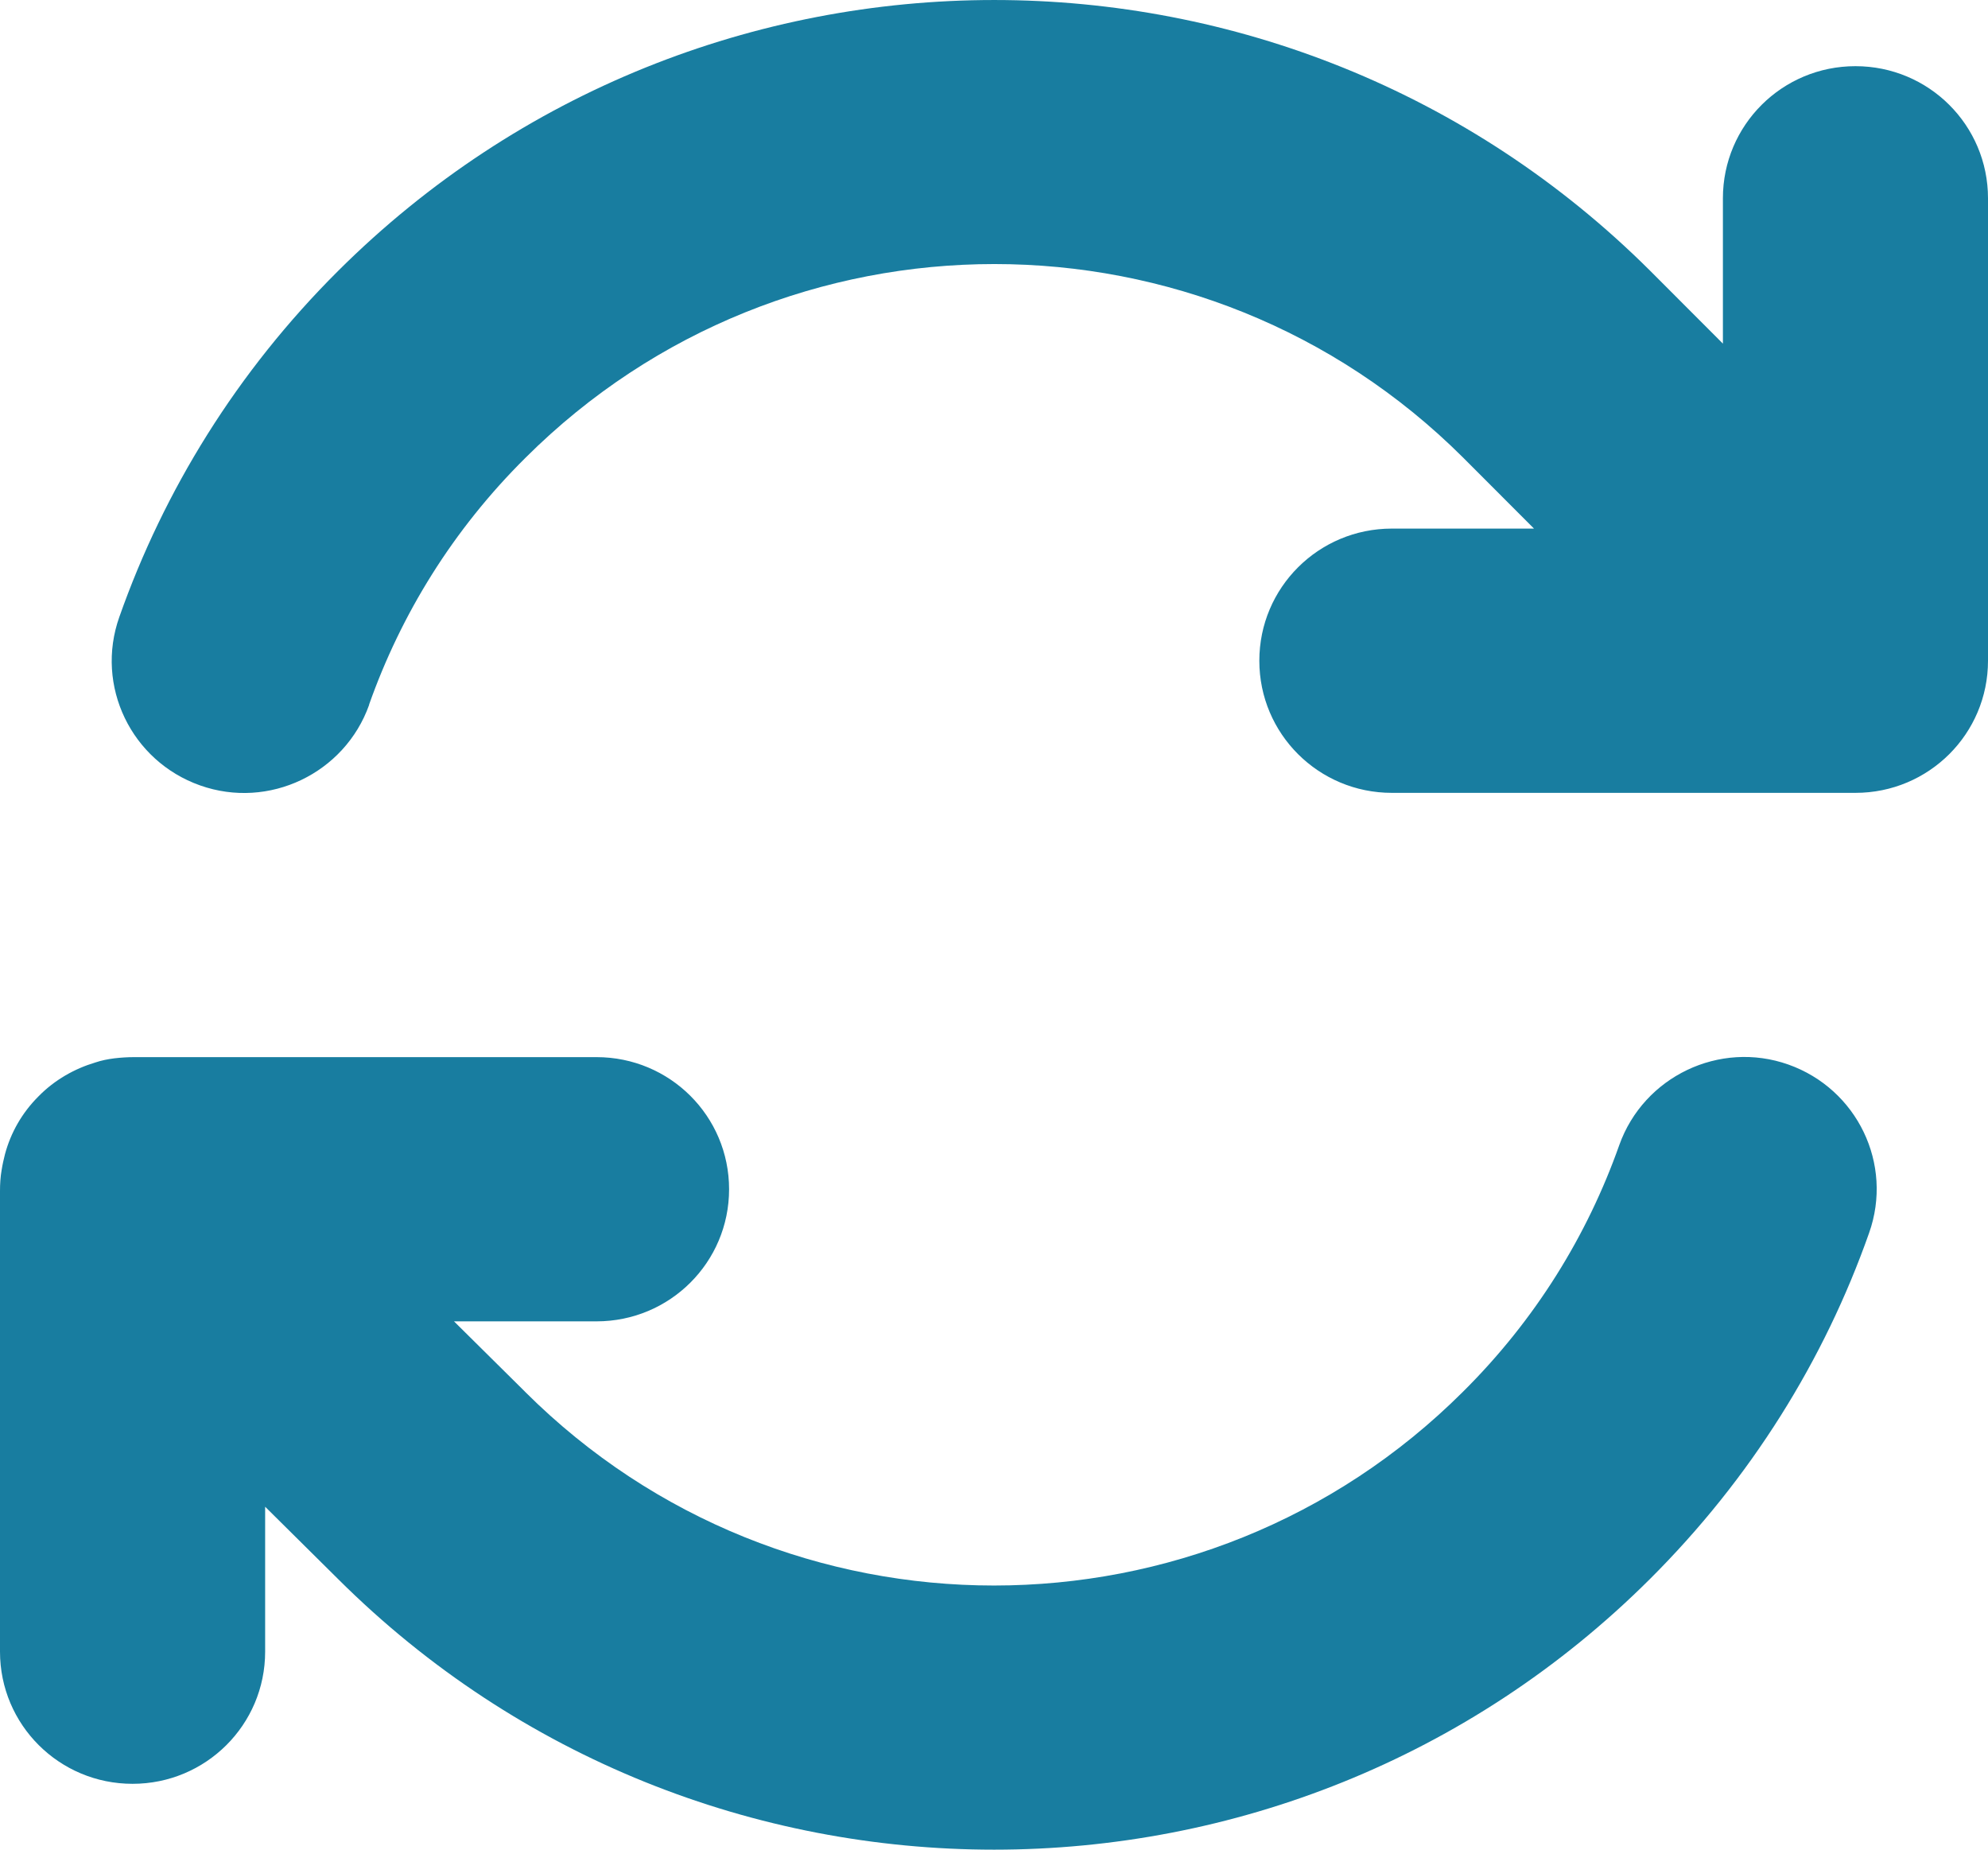<?xml version="1.0" encoding="UTF-8"?>
<svg xmlns="http://www.w3.org/2000/svg" width="43" height="40" viewBox="0 0 43 40" fill="none">
  <path d="M7.984 15.235C8.673 13.289 9.793 11.458 11.37 9.896C16.971 4.315 26.047 4.315 31.647 9.896L33.18 11.431H30.106C28.52 11.431 27.239 12.708 27.239 14.289C27.239 15.869 28.52 17.146 30.106 17.146H40.097H40.133C41.719 17.146 43 15.869 43 14.289V4.288C43 2.708 41.719 1.431 40.133 1.431C38.547 1.431 37.266 2.708 37.266 4.288V7.431L35.697 5.86C27.857 -1.953 15.152 -1.953 7.312 5.86C5.125 8.038 3.548 10.601 2.581 13.342C2.052 14.833 2.84 16.459 4.328 16.985C5.815 17.512 7.455 16.726 7.984 15.244V15.235ZM2.061 22.977C1.613 23.111 1.183 23.352 0.833 23.709C0.475 24.066 0.233 24.495 0.108 24.959C0.081 25.066 0.054 25.182 0.036 25.298C0.009 25.45 0 25.602 0 25.754V35.718C0 37.299 1.281 38.576 2.867 38.576C4.453 38.576 5.735 37.299 5.735 35.718V32.584L7.312 34.147C15.152 41.951 27.857 41.951 35.688 34.147C37.875 31.968 39.461 29.406 40.428 26.664C40.957 25.173 40.169 23.548 38.681 23.021C37.194 22.495 35.554 23.28 35.025 24.762C34.336 26.709 33.215 28.54 31.639 30.102C26.038 35.683 16.962 35.683 11.361 30.102L11.353 30.093L9.82 28.575H12.903C14.489 28.575 15.77 27.298 15.77 25.718C15.77 24.137 14.489 22.861 12.903 22.861H2.903C2.76 22.861 2.616 22.87 2.473 22.887C2.33 22.905 2.195 22.932 2.061 22.977Z" fill="#187DA0"></path>
</svg>
